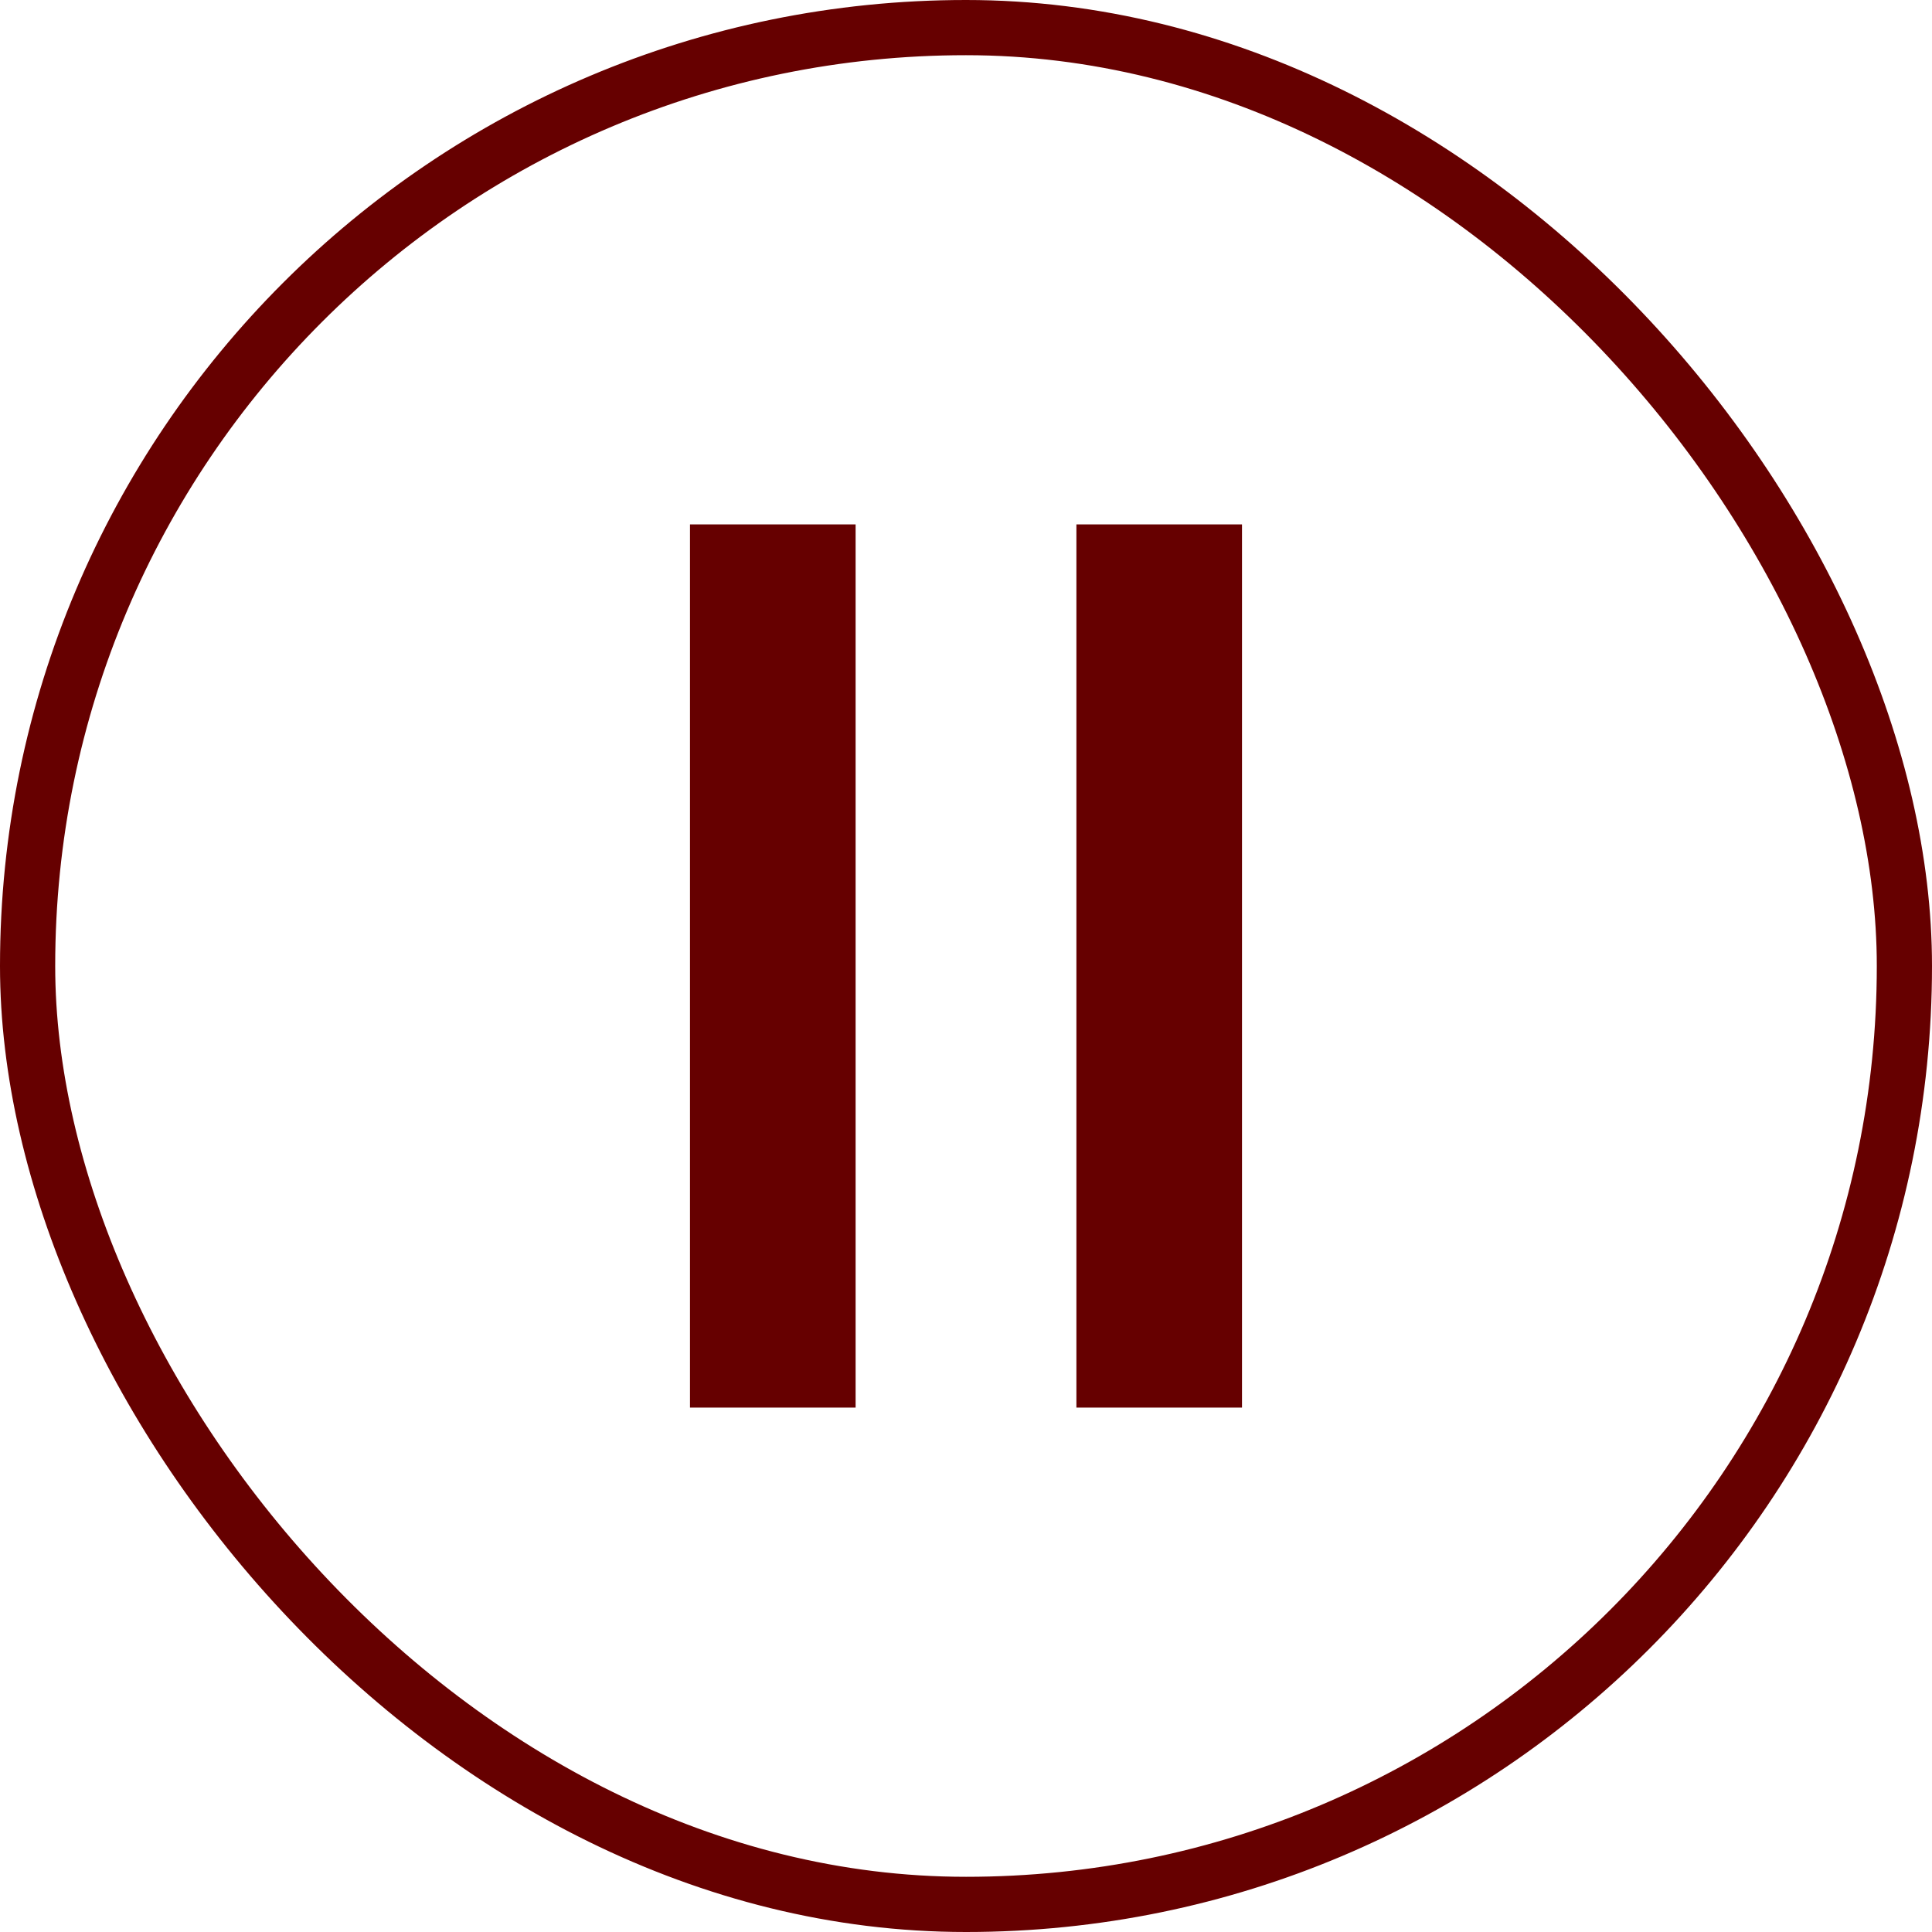 <svg id="slider_pause.svg" xmlns="http://www.w3.org/2000/svg" width="35" height="35" viewBox="0 0 35 35">
  <defs>
    <style>
      .cls-1 {
        fill: none;
        stroke: #600;
        stroke-width: 1px;
      }

      .cls-2 {
        fill: #600;
      }
    </style>
  </defs>
  <rect id="長方形_13" data-name="長方形 13" class="cls-1" x="0.5" y="0.5" width="34" height="34" rx="17" ry="17"/>
  <g id="グループ_10" data-name="グループ 10">
    <rect id="長方形_14" data-name="長方形 14" class="cls-2" x="12.5" y="9.5" width="3" height="16"/>
    <rect id="長方形_14-2" data-name="長方形 14" class="cls-2" x="19.5" y="9.5" width="3" height="16"/>
  </g>
</svg>

